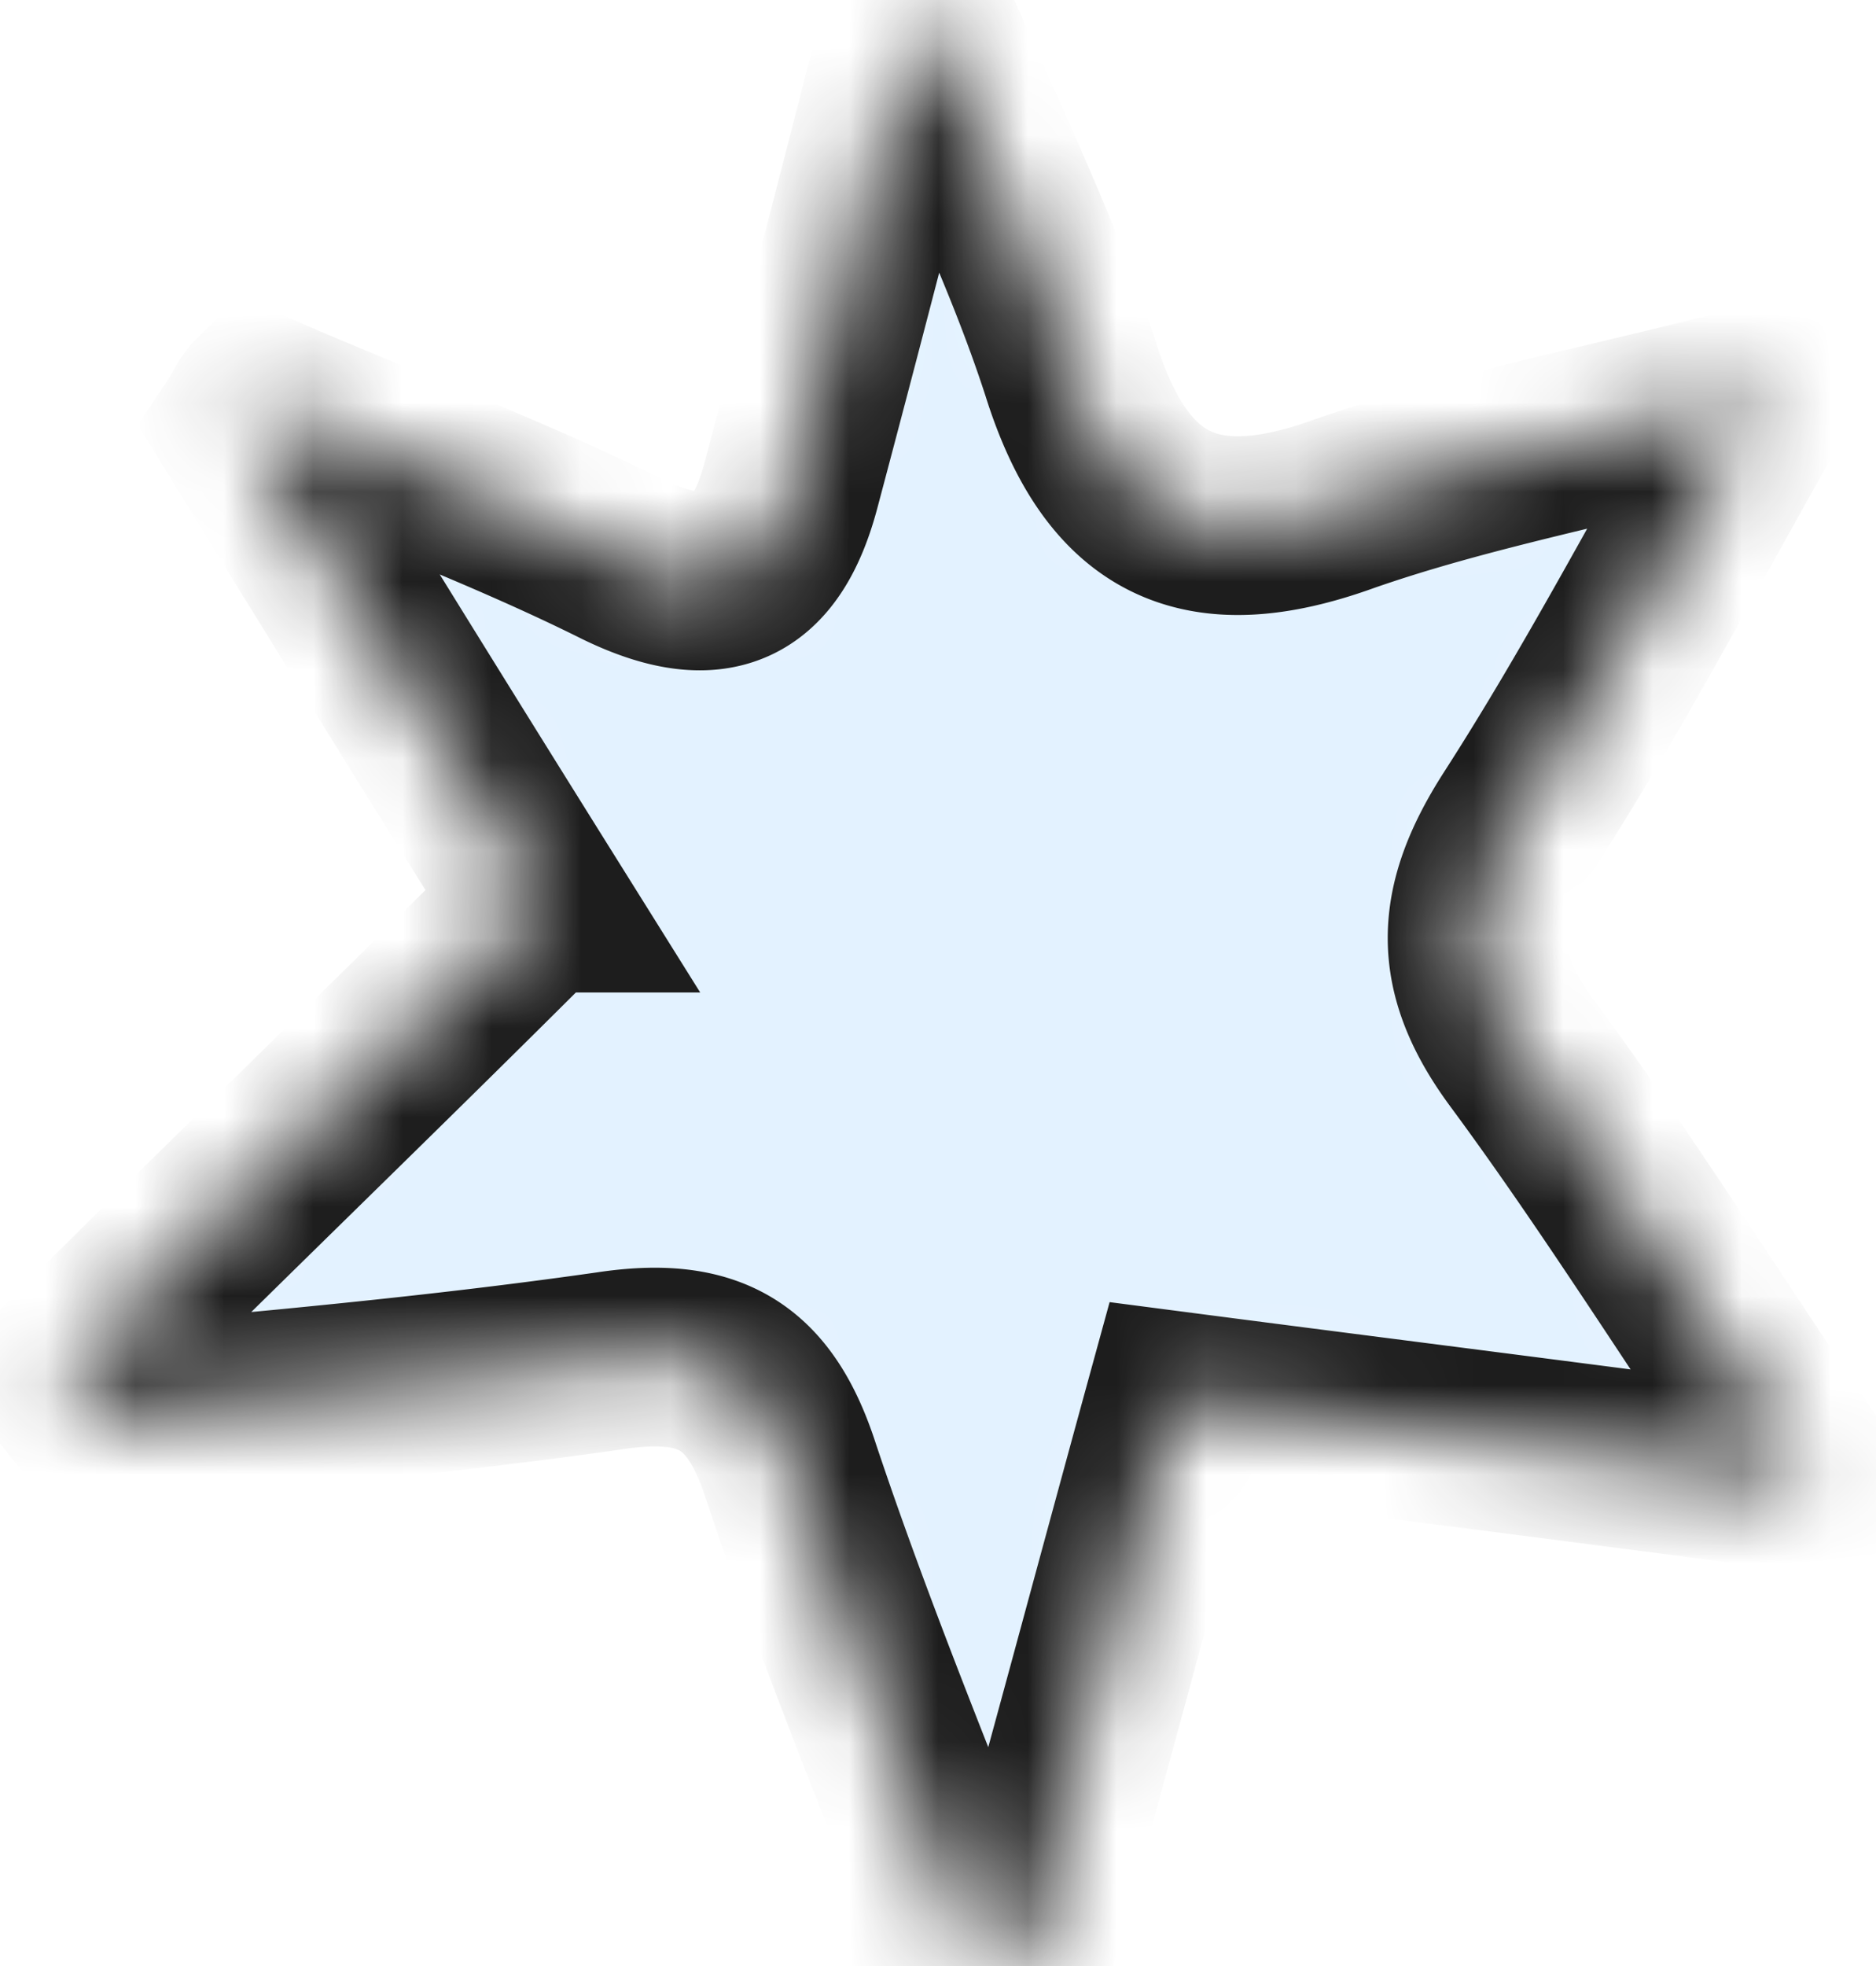 <svg width="21" height="22" viewBox="0 0 21 22" fill="none" xmlns="http://www.w3.org/2000/svg"><path fill="#F5F5F5" d="M0 0h21v22H0z"/><g clip-path="url(#clip0_0_1)"><path fill="#fff" d="M-547-1186h1600v7090H-547z"/><rect x="-23.833" y="-19.5" width="287.643" height="61" rx="29.5" fill="#fff"/><rect x="-23.833" y="-19.5" width="287.643" height="61" rx="29.5" stroke="#1D1D1D"/><mask id="a" fill="#fff"><path d="M10.953 22c-.723-1.856-1.48-3.678-2.099-5.534-.344-1.066-.894-1.41-2.03-1.238-1.926.275-3.852.447-5.779.619-.137-.138-.24-.31-.378-.447 1.754-1.753 3.543-3.472 5.366-5.294a744.67 744.67 0 01-3.302-5.328c.069-.103.103-.206.172-.275 1.342.585 2.752 1.1 4.06 1.753 1.066.516 1.616.206 1.891-.825.448-1.684.895-3.403 1.41-5.431.62 1.444 1.274 2.75 1.72 4.125.517 1.65 1.446 2.097 3.063 1.512 1.376-.48 2.855-.756 4.712-1.237-1.031 1.822-1.823 3.334-2.752 4.778-.619.962-.653 1.684.035 2.613 1.066 1.443 2.03 2.99 3.268 4.812-2.58-.344-4.782-.619-7.155-.928-.585 2.131-1.136 4.194-1.72 6.29-.138.035-.31.035-.482.035z"/></mask><path d="M10.953 22c-.723-1.856-1.48-3.678-2.099-5.534-.344-1.066-.894-1.41-2.03-1.238-1.926.275-3.852.447-5.779.619-.137-.138-.24-.31-.378-.447 1.754-1.753 3.543-3.472 5.366-5.294a744.67 744.67 0 01-3.302-5.328c.069-.103.103-.206.172-.275 1.342.585 2.752 1.1 4.06 1.753 1.066.516 1.616.206 1.891-.825.448-1.684.895-3.403 1.41-5.431.62 1.444 1.274 2.75 1.72 4.125.517 1.65 1.446 2.097 3.063 1.512 1.376-.48 2.855-.756 4.712-1.237-1.031 1.822-1.823 3.334-2.752 4.778-.619.962-.653 1.684.035 2.613 1.066 1.443 2.03 2.99 3.268 4.812-2.58-.344-4.782-.619-7.155-.928-.585 2.131-1.136 4.194-1.72 6.29-.138.035-.31.035-.482.035z" fill="#E3F2FF" stroke="#1D1D1D" stroke-width="2" mask="url(#a)"/></g><defs><clipPath id="clip0_0_1"><path fill="#fff" transform="translate(-547 -1186)" d="M0 0h1600v7090H0z"/></clipPath></defs></svg>